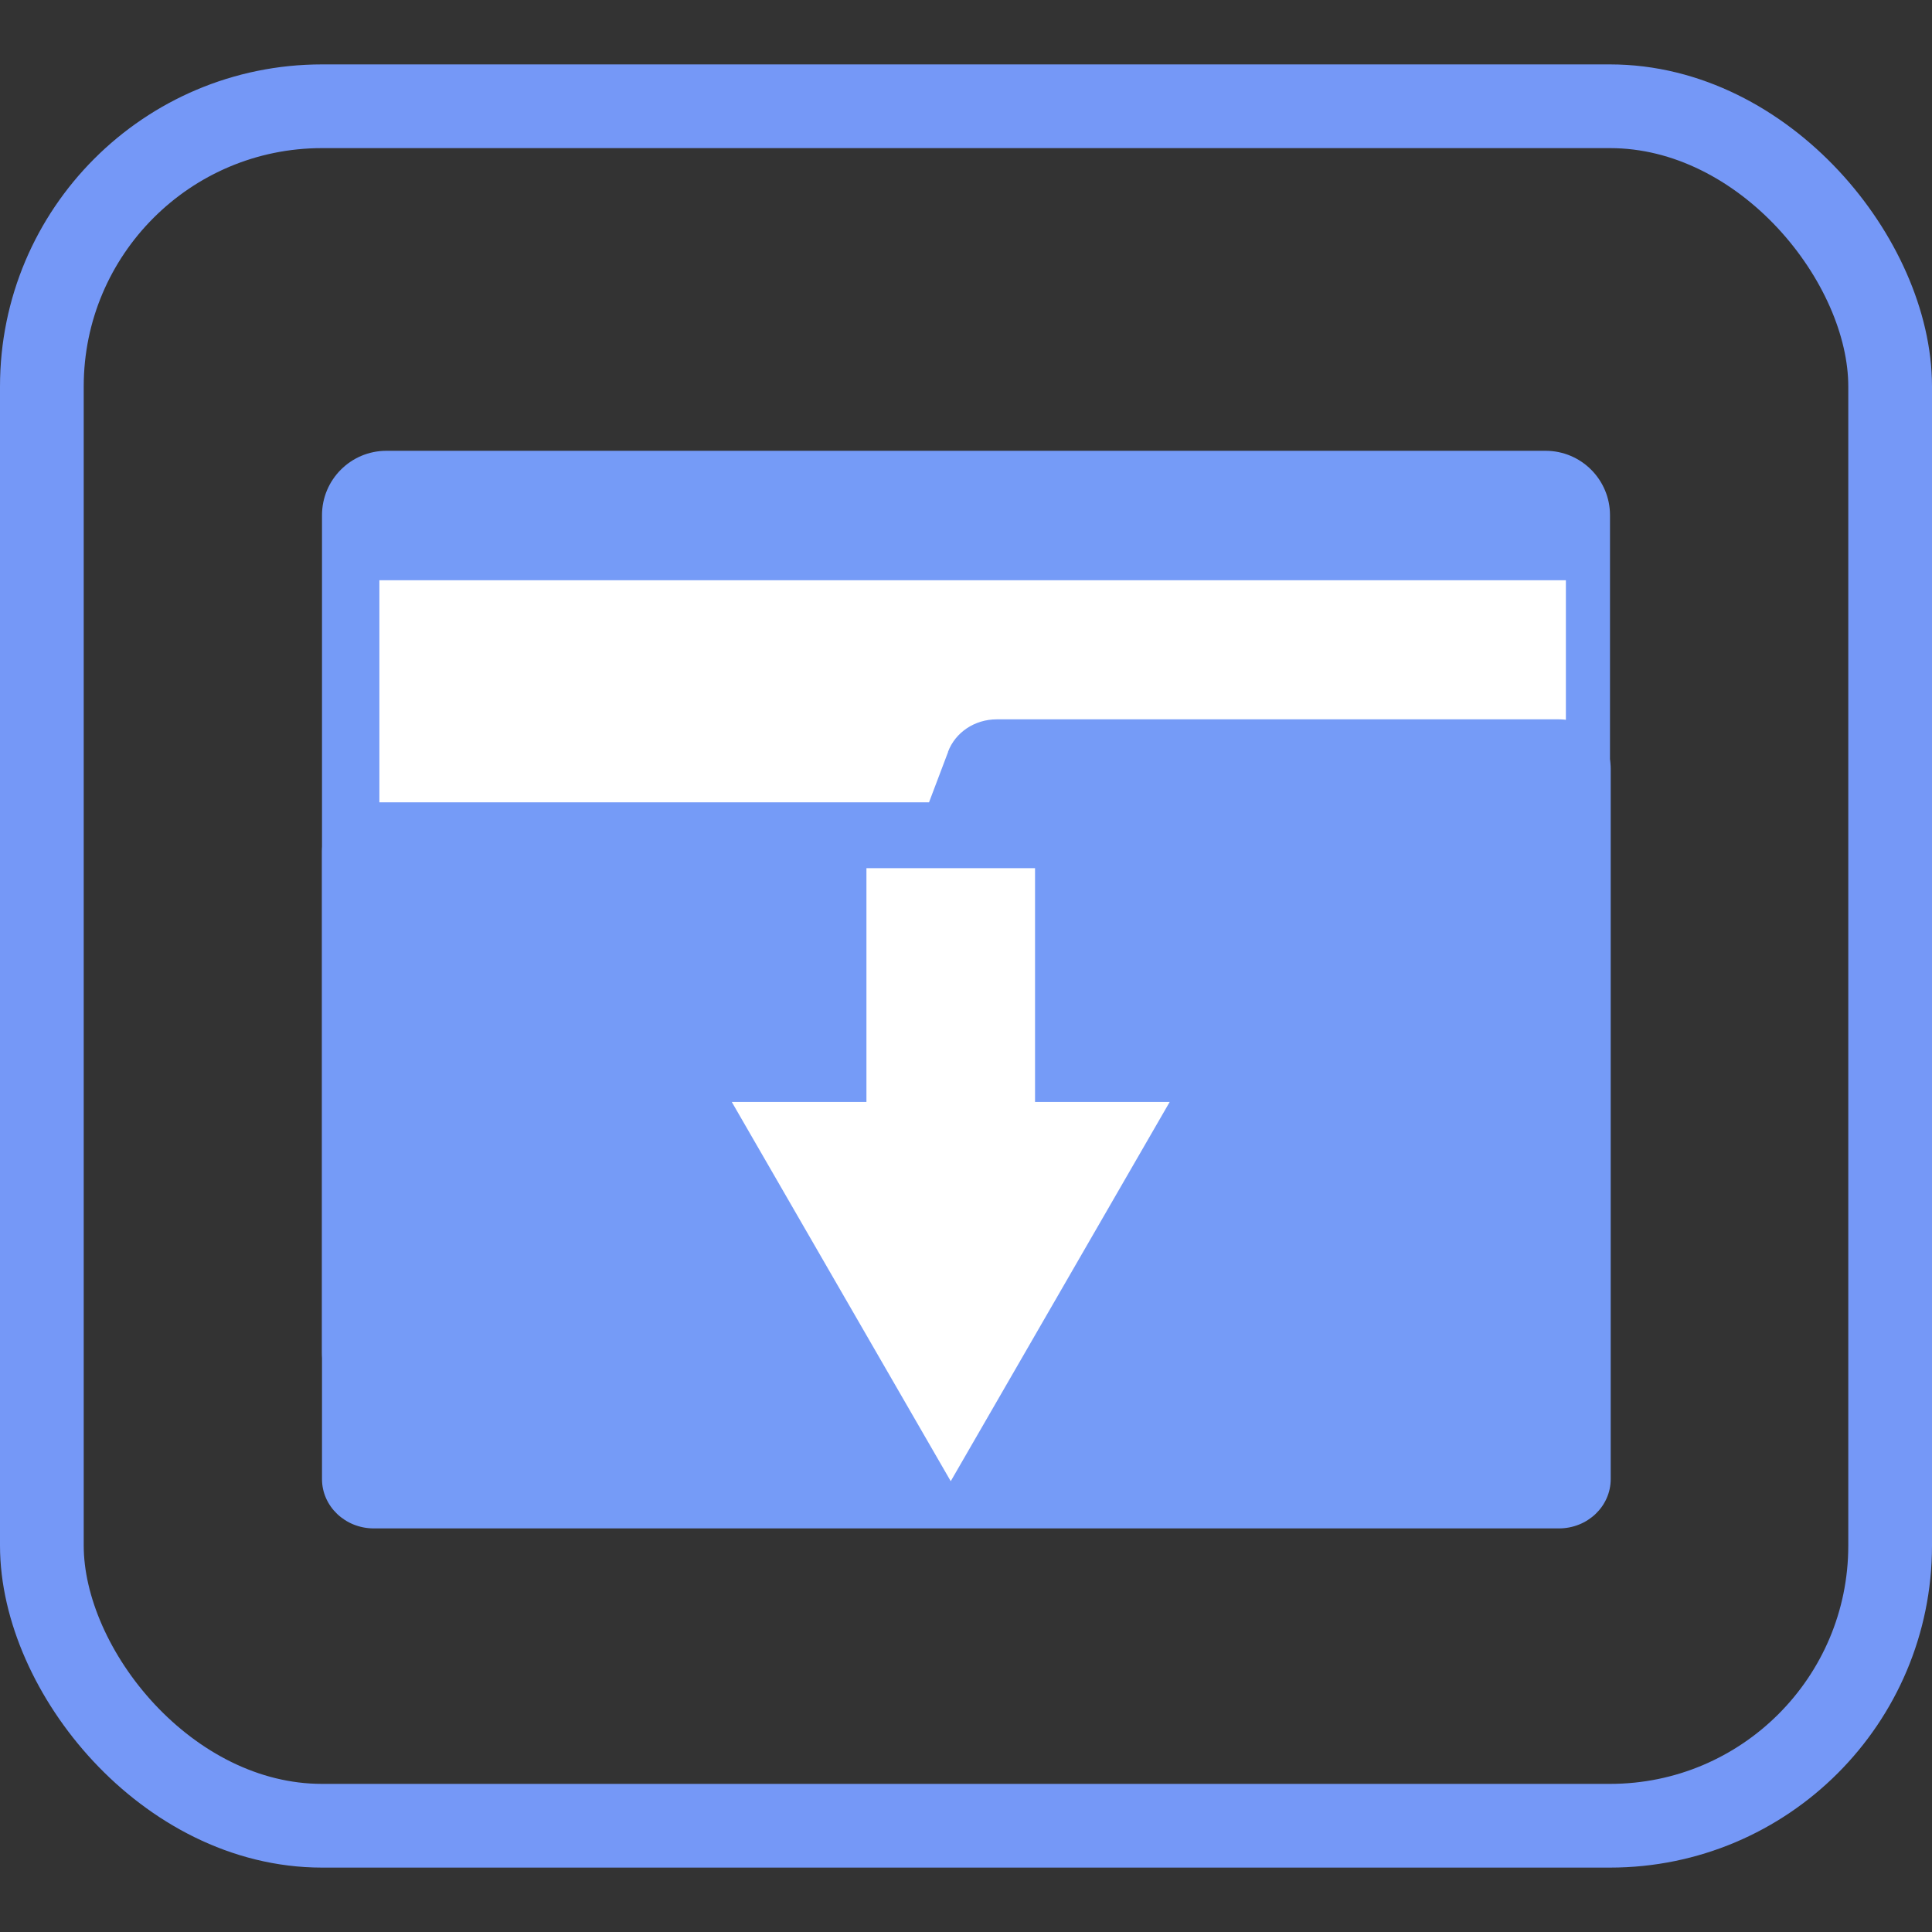 <svg width="30" height="30" viewBox="0 0 30 30" fill="none" xmlns="http://www.w3.org/2000/svg">
<rect x="0" y="0" width="30" height="30" fill="#333333" stroke="none"/>
<rect x="0.65" y="1.65" width="28.7" height="26.7" rx="4.35" stroke="#7598F7" stroke-width="1.3"/>
<path d="M24 7H6C5.448 7 5 7.448 5 8V21C5 21.552 5.448 22 6 22H24C24.552 22 25 21.552 25 21V8C25 7.448 24.552 7 24 7Z" fill="#759BF7"/>
<path d="M24.315 9.01H5.891V21.588H24.315V9.01Z" fill="white"/>
<path d="M14.722 11.676L14.426 12.458H5.804C5.36 12.458 5 12.801 5 13.224V22.967C5 23.39 5.36 23.733 5.804 23.733H24.207C24.652 23.733 25.011 23.39 25.011 22.967V11.935C25.011 11.512 24.652 11.17 24.207 11.17H15.476C15.136 11.17 14.833 11.372 14.72 11.676H14.722Z" fill="#759BF7"/>
<path fill-rule="evenodd" clip-rule="evenodd" d="M13.454 13.481H16.072V17.111L18.163 17.111L14.763 23L11.363 17.111L13.454 17.111V13.481Z" fill="white"/>
</svg>
